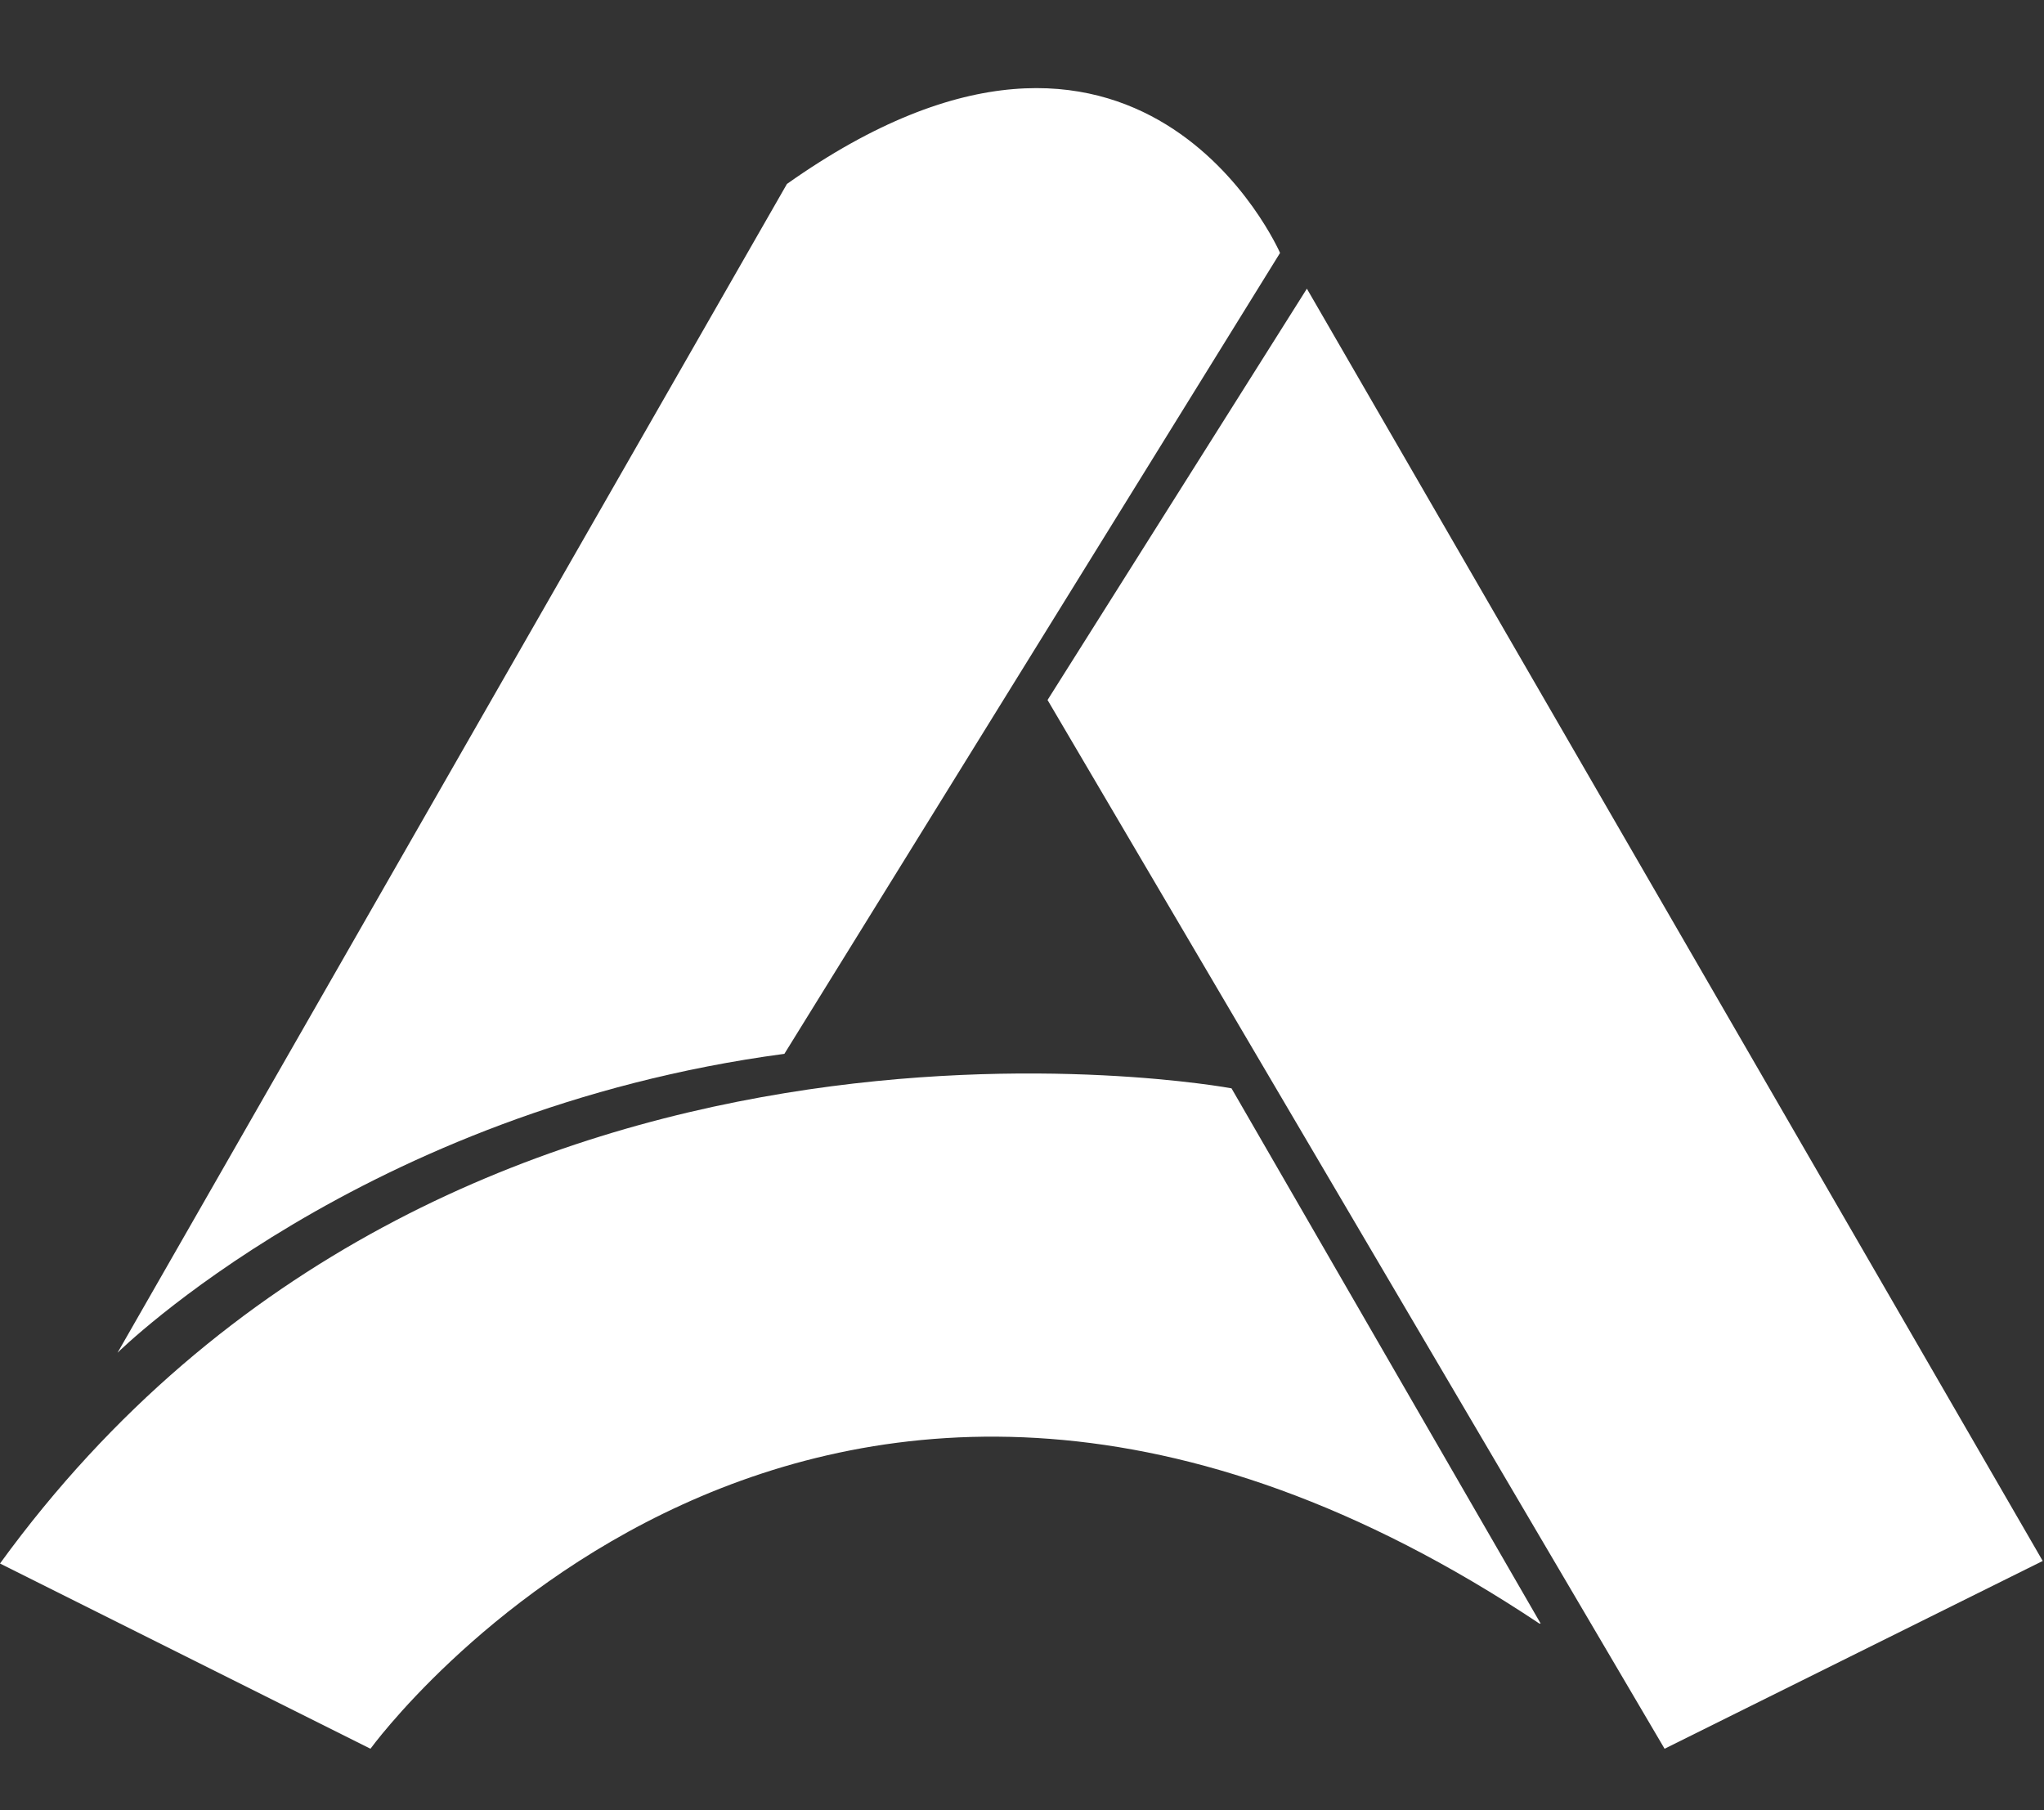 <?xml version="1.0" encoding="UTF-8"?>
<svg id="Capa_1" xmlns="http://www.w3.org/2000/svg" version="1.1" viewBox="0 0 160 141.7">
  <rect x="0" y="0" width="160" height="141.7" fill="#333333" stroke="none"/>
  <!-- Generator: Adobe Illustrator 29.3.1, SVG Export Plug-In . SVG Version: 2.1.0 Build 151)  -->
  <defs>
    <style>
      .st0 {
        fill: #fff;
      }
    </style>
  </defs>
  <polygon class="st0" points="130.3 136.9 159.9 122.2 102.3 22.6 82 54.8 130.3 136.9"/>
  <path class="st0" d="M61.4,82.5l38.8-62.7s-10.9-25-38.6-5.4L9.2,105.9s19.2-19,52.2-23.4Z"/>
  <path class="st0" d="M120.6,127.1l-24.2-41.9S35.3,73.8,0,122.4l29,14.5s34.6-47.7,91.5-9.8Z"/>
</svg>